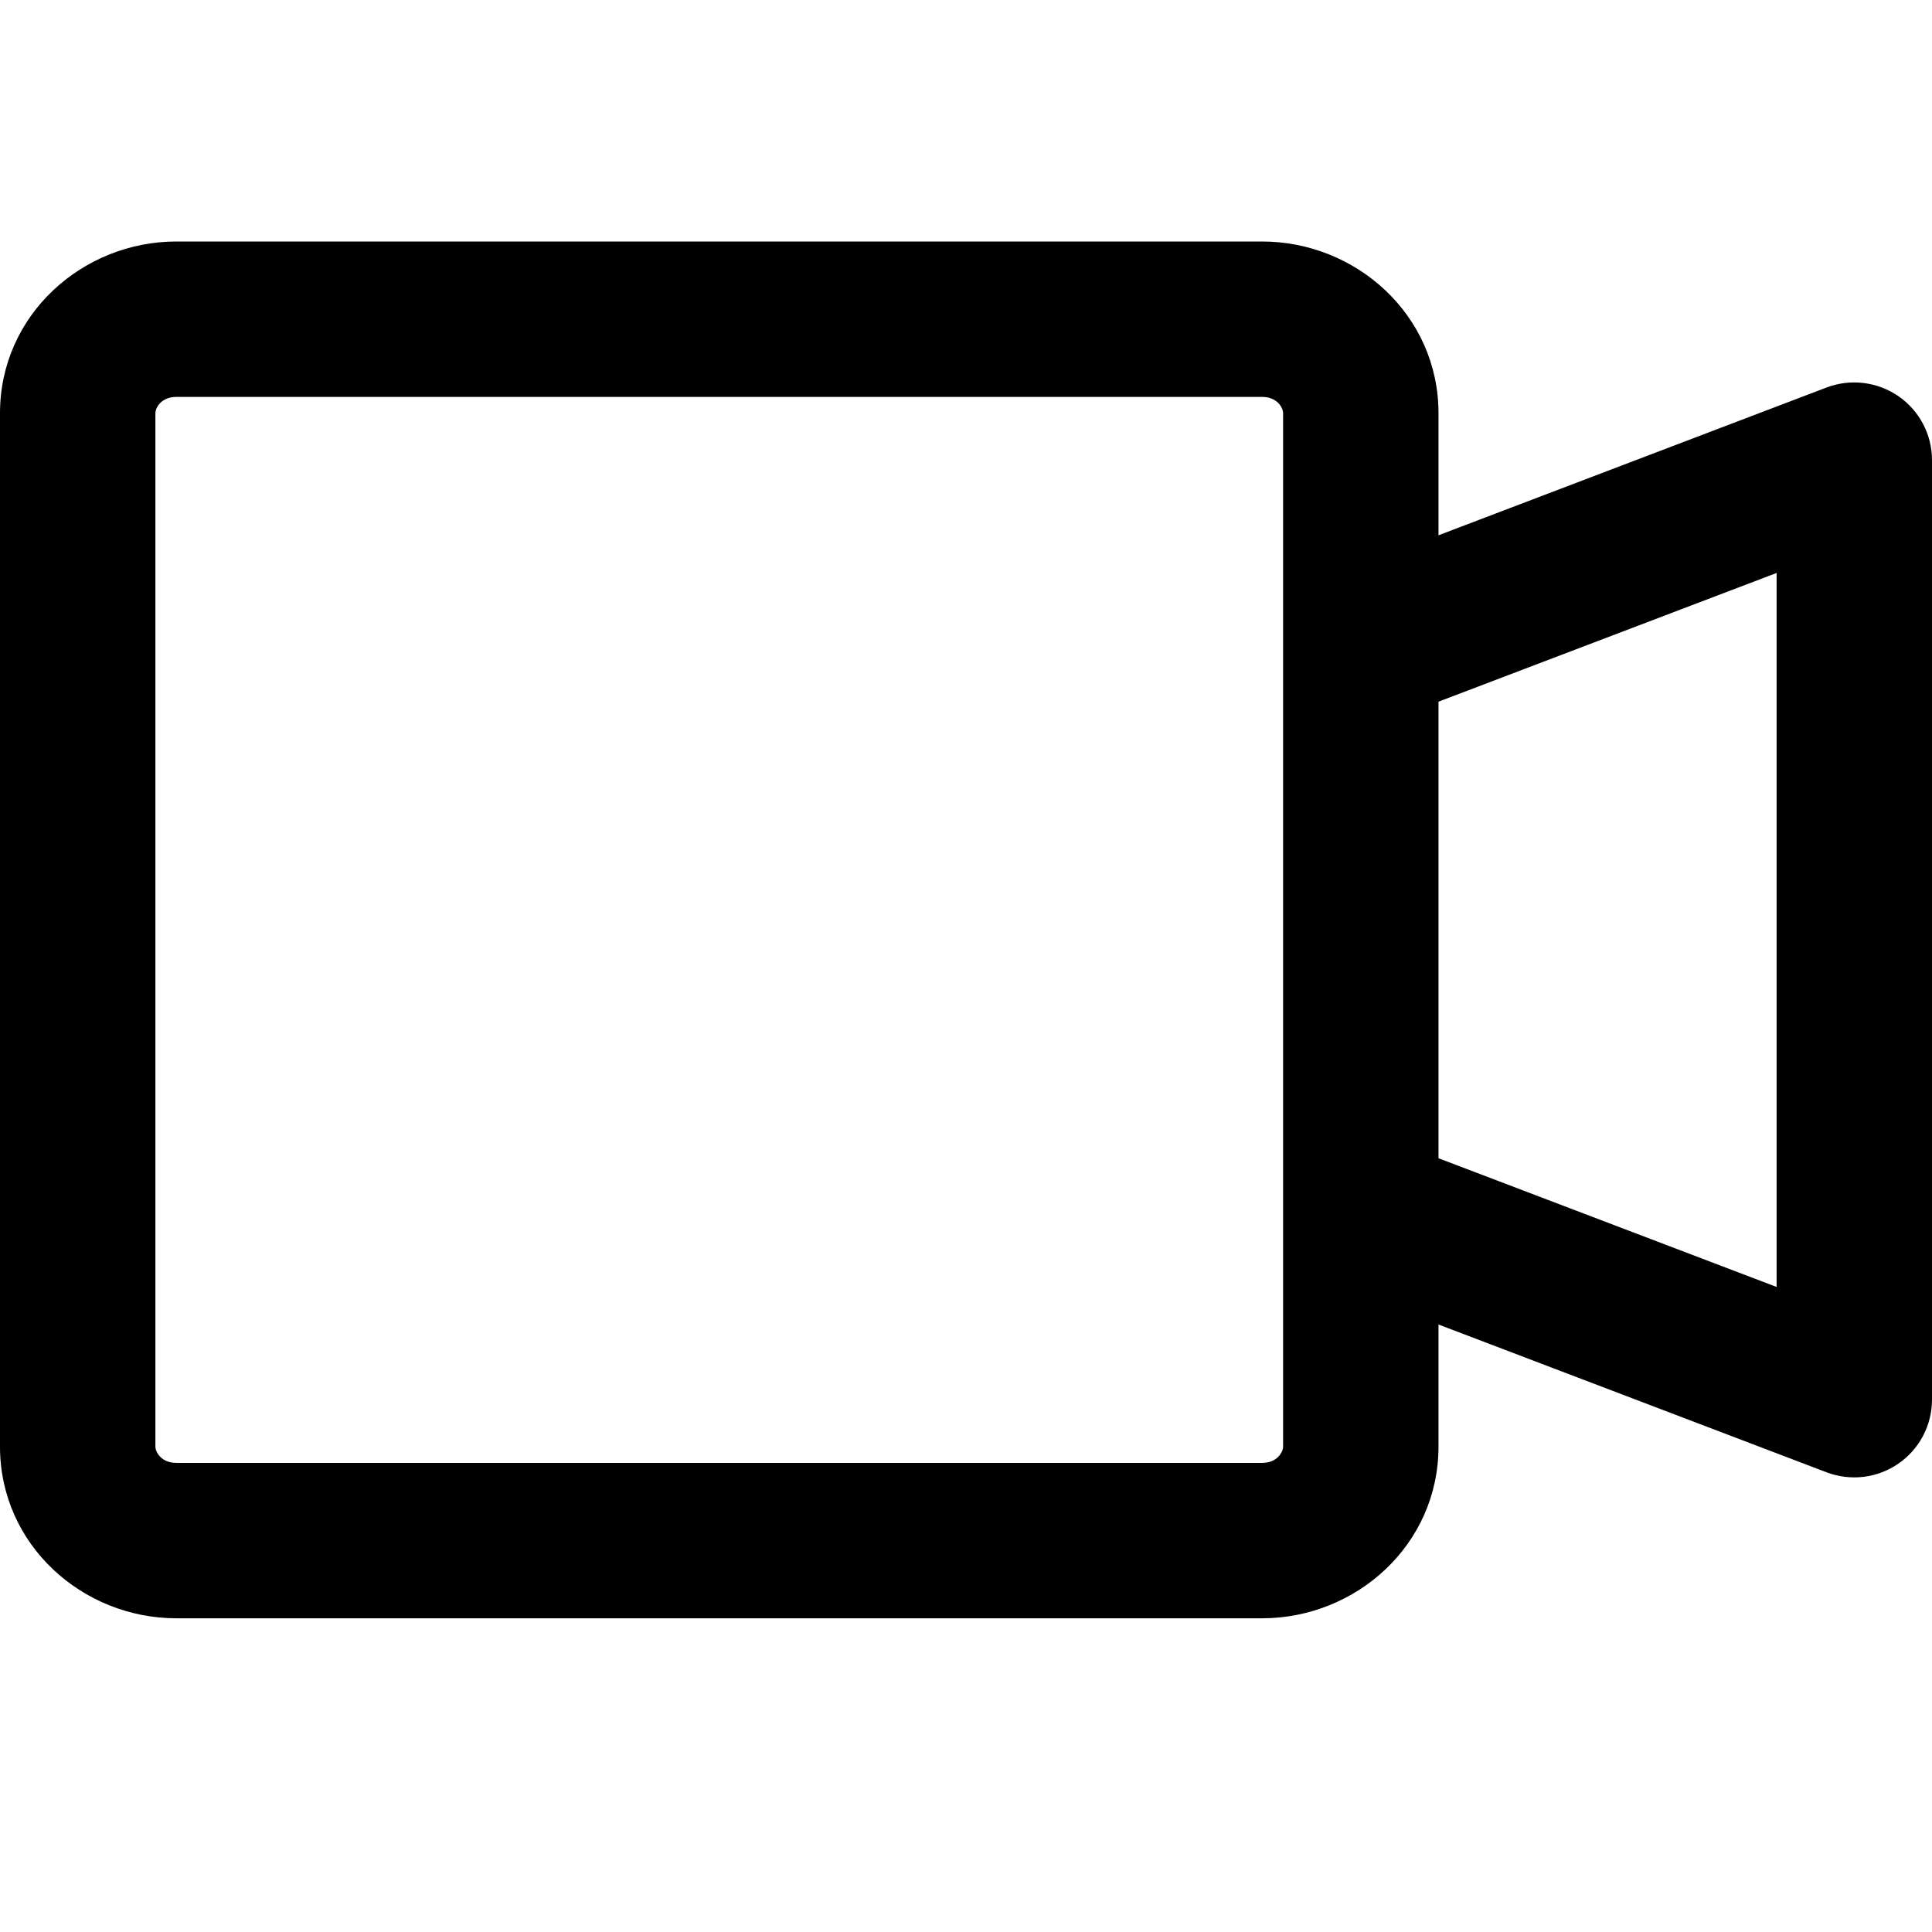 <?xml version="1.0" encoding="UTF-8"?>
<svg xmlns="http://www.w3.org/2000/svg" width="16" height="16" viewBox="0 0 16 16" fill="none">
  <path fill-rule="evenodd" clip-rule="evenodd" d="M0 3.422C0 2.607 0.684 2 1.461 2H10.452C11.229 2 11.913 2.607 11.913 3.422V4.433L15.127 3.209C15.325 3.134 15.547 3.161 15.722 3.281C15.896 3.401 16 3.599 16 3.811V11.591C16 11.803 15.896 12.001 15.722 12.121C15.547 12.242 15.325 12.268 15.127 12.193L11.913 10.969V11.98C11.913 12.795 11.229 13.402 10.452 13.402H1.461C0.684 13.402 0 12.795 0 11.98V3.422ZM10.626 10.02C10.626 10.03 10.626 10.04 10.626 10.05V11.98C10.626 12.025 10.578 12.115 10.452 12.115H1.461C1.335 12.115 1.287 12.025 1.287 11.98V3.422C1.287 3.377 1.335 3.287 1.461 3.287H10.452C10.578 3.287 10.626 3.377 10.626 3.422V5.352C10.626 5.362 10.626 5.372 10.626 5.382V10.02ZM11.913 9.592L14.713 10.658V4.745L11.913 5.811V9.592Z" fill="black"></path>
</svg>
